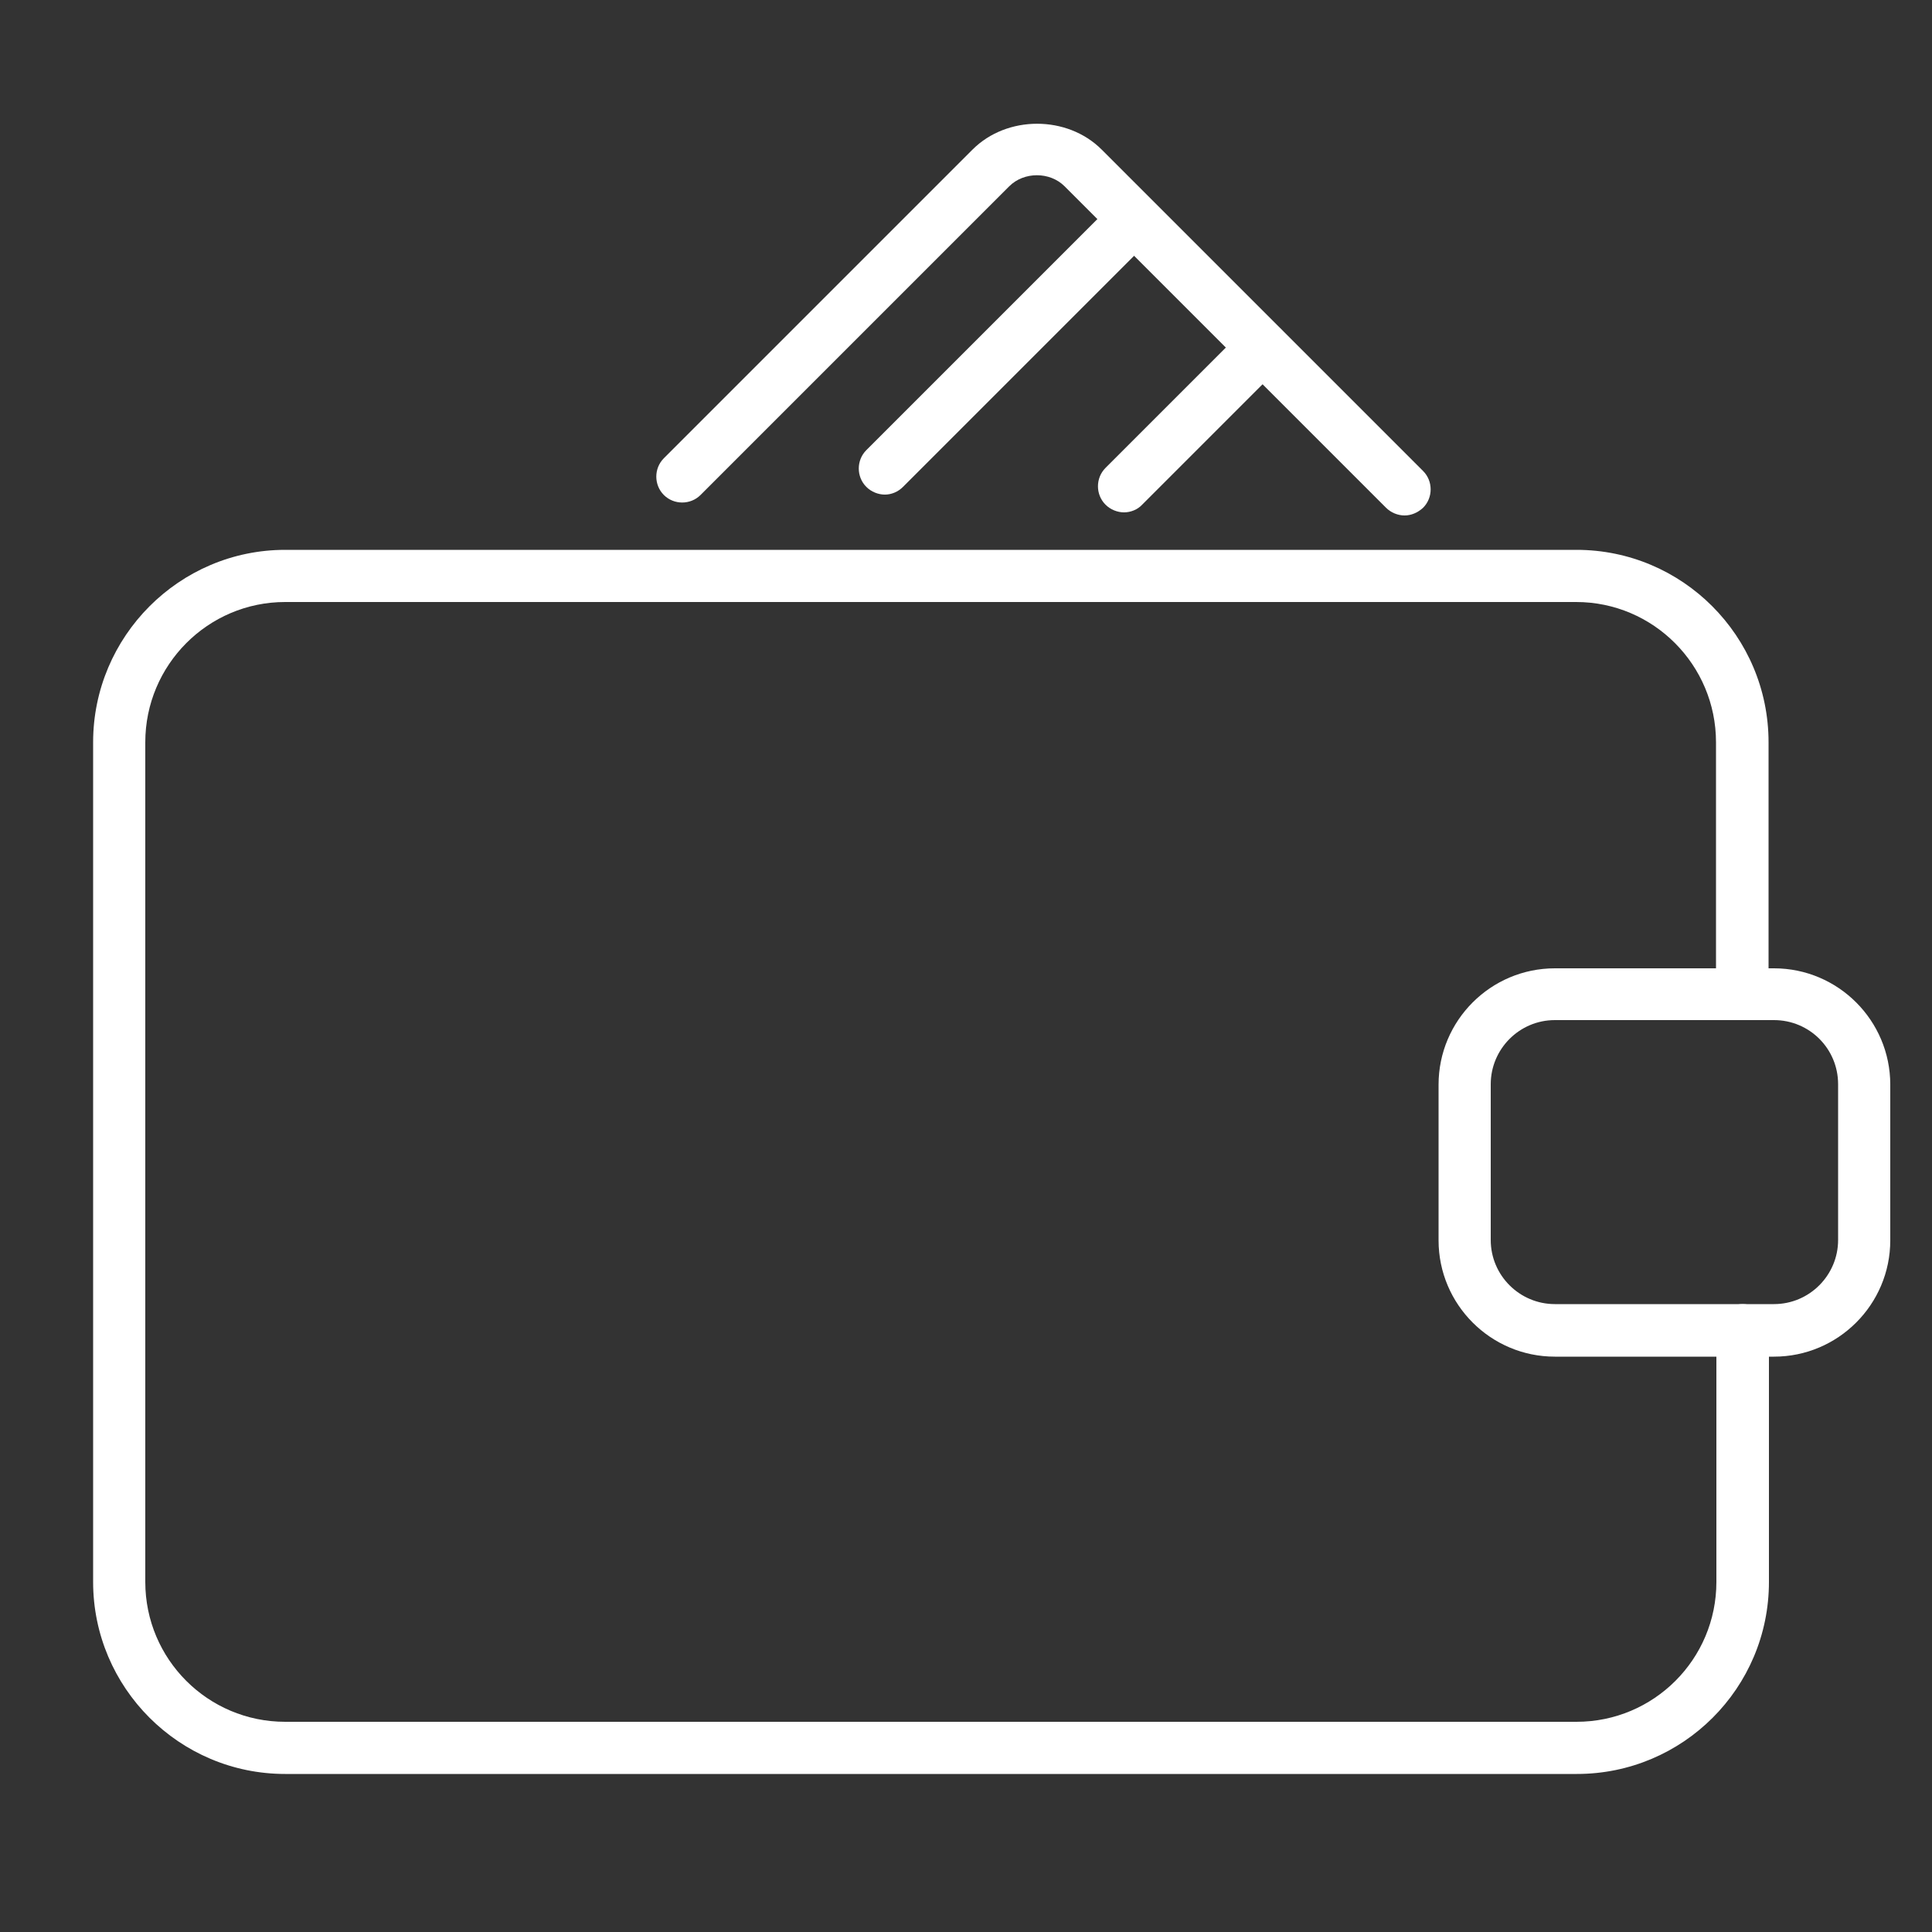 <?xml version="1.0" encoding="utf-8"?>
<!-- Generator: Adobe Illustrator 27.0.0, SVG Export Plug-In . SVG Version: 6.00 Build 0)  -->
<svg version="1.1" xmlns="http://www.w3.org/2000/svg" xmlns:xlink="http://www.w3.org/1999/xlink" x="0px" y="0px"
	 viewBox="0 0 50 50" style="enable-background:new 0 0 50 50;" xml:space="preserve">
<rect x="0" y="0" width="50" height="50" fill="#333333" stroke="none"/>
<style type="text/css">
	.st0{display:none;}
	.st1{display:inline;}
	.st2{fill:#1A1A1A;}
	.st3{fill:#FFFFFF;}
</style>
<g id="call" class="st0">
	<g class="st1">
		<g>
			<path class="st2" d="M34.24,45.99H16.55c-1.76,0-3.19-1.81-3.19-4.03V7.22c0-2.22,1.43-4.03,3.19-4.03h17.69
				c1.76,0,3.19,1.81,3.19,4.03v34.74C37.44,44.18,36,45.99,34.24,45.99z M16.55,4.59c-1.15,0-2.08,1.18-2.08,2.63v34.74
				c0,1.45,0.94,2.63,2.08,2.63h17.69c1.15,0,2.08-1.18,2.08-2.63V7.22c0-1.45-0.94-2.63-2.08-2.63H16.55z"/>
		</g>
		<g>
			<path class="st2" d="M36.88,10.18H13.91c-0.31,0-0.55-0.31-0.55-0.7c0-0.39,0.25-0.7,0.55-0.7h22.97c0.31,0,0.55,0.31,0.55,0.7
				C37.44,9.87,37.19,10.18,36.88,10.18z"/>
		</g>
		<g>
			<path class="st2" d="M36.88,40.4H13.91c-0.31,0-0.55-0.31-0.55-0.7c0-0.39,0.25-0.7,0.55-0.7h22.97c0.31,0,0.55,0.31,0.55,0.7
				C37.44,40.09,37.19,40.4,36.88,40.4z"/>
		</g>
		<g>
			<path class="st2" d="M26.69,43.16h-2.58c-0.31,0-0.55-0.31-0.55-0.7c0-0.39,0.25-0.7,0.55-0.7h2.58c0.31,0,0.55,0.31,0.55,0.7
				C27.24,42.84,27,43.16,26.69,43.16z"/>
		</g>
	</g>
</g>
<g id="pay">
	<g>
		<g>
			<g>
				<path class="st3" d="M40.81,45.91H7.38c-2.74,0-4.97-2.23-4.97-4.97V19.21c0-2.74,2.23-4.98,4.97-4.98h33.42
					c2.74,0,4.97,2.23,4.97,4.98v6.51c0,0.37-0.3,0.68-0.68,0.68c-0.37,0-0.68-0.3-0.68-0.68v-6.51c0-2-1.62-3.63-3.62-3.63H7.38
					c-2,0-3.62,1.63-3.62,3.63v21.73c0,2,1.62,3.62,3.62,3.62h33.42c2,0,3.62-1.62,3.62-3.62v-6.51c0-0.37,0.3-0.68,0.68-0.68
					c0.37,0,0.68,0.3,0.68,0.68v6.51C45.78,43.69,43.55,45.91,40.81,45.91z"/>
			</g>
			<g>
				<path class="st3" d="M45.91,35.11h-5.67c-1.66,0-3.01-1.35-3.01-3.01v-4.03c0-1.66,1.35-3.01,3.01-3.01h5.67
					c1.66,0,3.01,1.35,3.01,3.01v4.03C48.92,33.76,47.57,35.11,45.91,35.11z M40.24,26.4c-0.92,0-1.66,0.75-1.66,1.66v4.03
					c0,0.92,0.75,1.66,1.66,1.66h5.67c0.92,0,1.66-0.75,1.66-1.66v-4.03c0-0.92-0.74-1.66-1.66-1.66H40.24z"/>
			</g>
		</g>
		<g>
			<g>
				<path class="st3" d="M36.35,13.34c-0.17,0-0.35-0.07-0.48-0.2l-8.32-8.32c-0.38-0.38-1.05-0.38-1.43,0l-7.99,7.99
					c-0.26,0.26-0.69,0.26-0.95,0c-0.26-0.26-0.26-0.69,0-0.95l7.99-7.99c0.89-0.89,2.45-0.89,3.34,0l8.32,8.32
					c0.26,0.26,0.26,0.69,0,0.95C36.69,13.27,36.52,13.34,36.35,13.34z"/>
			</g>
			<g>
				<path class="st3" d="M22.9,12.8c-0.17,0-0.35-0.07-0.48-0.2c-0.26-0.26-0.26-0.69,0-0.95l6.45-6.45c0.26-0.26,0.69-0.26,0.95,0
					c0.26,0.26,0.26,0.69,0,0.95l-6.45,6.45C23.24,12.73,23.07,12.8,22.9,12.8z"/>
			</g>
			<g>
				<path class="st3" d="M29.09,13.26c-0.17,0-0.35-0.07-0.48-0.2c-0.26-0.26-0.26-0.69,0-0.95l3.59-3.59
					c0.26-0.26,0.69-0.26,0.95,0c0.26,0.26,0.26,0.69,0,0.95l-3.59,3.59C29.44,13.19,29.26,13.26,29.09,13.26z"/>
			</g>
		</g>
	</g>
</g>
<g id="contact" class="st0">
	<g class="st1">
		<g>
			<path class="st3" d="M48.01,40.74H3.14c-0.49,0-0.89-0.4-0.89-0.89V9.38c0-0.49,0.4-0.89,0.89-0.89h44.87
				c0.49,0,0.89,0.4,0.89,0.89v30.47C48.9,40.34,48.5,40.74,48.01,40.74z M4.02,38.96h43.1v-28.7H4.02V38.96z"/>
		</g>
		<g>
			<path class="st3" d="M25.57,31.7c-0.22,0-0.44-0.08-0.61-0.25L2.52,10.02c-0.35-0.34-0.37-0.9-0.03-1.25
				c0.34-0.36,0.9-0.37,1.26-0.03l21.82,20.85L47.4,8.74c0.35-0.34,0.92-0.33,1.26,0.03c0.34,0.35,0.33,0.92-0.03,1.25L26.18,31.45
				C26.01,31.61,25.79,31.7,25.57,31.7z"/>
		</g>
		<g>
			<path class="st3" d="M3.14,40.74c-0.23,0-0.47-0.09-0.64-0.27c-0.34-0.35-0.33-0.92,0.03-1.25l15.95-15.24
				c0.35-0.34,0.92-0.33,1.26,0.03c0.34,0.35,0.33,0.92-0.03,1.25L3.75,40.49C3.58,40.66,3.36,40.74,3.14,40.74z"/>
		</g>
		<g>
			<path class="st3" d="M48.01,40.74c-0.22,0-0.44-0.08-0.61-0.25L31.44,25.26c-0.35-0.34-0.37-0.9-0.03-1.25
				c0.34-0.36,0.9-0.37,1.26-0.03l15.95,15.24c0.35,0.34,0.37,0.9,0.03,1.25C48.48,40.65,48.24,40.74,48.01,40.74z"/>
		</g>
	</g>
</g>
<g id="symptoms" class="st0">
	<g class="st1">
		<g>
			<g>
				<path class="st3" d="M36.98,46.58H14.91c-0.15,0-0.3-0.06-0.41-0.17l-7.31-7.32c-0.11-0.11-0.17-0.25-0.17-0.41V4.44
					c0-0.32,0.26-0.57,0.57-0.57h29.39c0.32,0,0.57,0.26,0.57,0.57v5.92c0,0.32-0.26,0.57-0.57,0.57c-0.32,0-0.57-0.26-0.57-0.57
					V5.01H8.17v33.44l6.98,6.98h21.26V29.74c0-0.32,0.26-0.57,0.57-0.57c0.32,0,0.57,0.26,0.57,0.57v16.27
					C37.56,46.32,37.3,46.58,36.98,46.58z"/>
			</g>
			<g>
				<path class="st3" d="M14.91,46.58c-0.15,0-0.3-0.06-0.41-0.17l-7.31-7.32c-0.16-0.16-0.21-0.41-0.12-0.62
					c0.09-0.21,0.3-0.35,0.53-0.35h7.33c0.15,0,0.3,0.06,0.41,0.17c0.11,0.11,0.17,0.25,0.17,0.41l-0.01,7.32
					c0,0.23-0.14,0.44-0.35,0.53C15.06,46.56,14.99,46.58,14.91,46.58z M8.98,39.26l5.36,5.36l0.01-5.36H8.98z"/>
			</g>
		</g>
		<g>
			<g>
				<g>
					<path class="st3" d="M41.96,31.98c-0.56,0-1.12-0.21-1.55-0.64l-6.26-6.26c-0.34-0.34-0.34-0.9,0-1.25L36,21.98
						c0.35-0.35,0.91-0.34,1.25,0l6.26,6.26c0.85,0.85,0.85,2.24,0,3.1l0,0C43.08,31.76,42.52,31.98,41.96,31.98z M43.1,30.93
						L43.1,30.93L43.1,30.93z M35.15,24.45l6.07,6.07c0.41,0.41,1.07,0.41,1.48,0c0.41-0.41,0.41-1.07,0-1.48l-6.07-6.07
						L35.15,24.45z"/>
				</g>
				<g>
					<path class="st3" d="M34.76,24.61L34.76,24.61c-0.15,0-0.3-0.06-0.41-0.17l-1.4-1.4c-0.22-0.22-0.22-0.59,0-0.81
						c0.22-0.22,0.59-0.22,0.81,0l0.99,0.99l0.64-0.64l-0.99-0.99c-0.22-0.22-0.22-0.59,0-0.81c0.22-0.22,0.59-0.22,0.81,0l1.4,1.4
						c0.11,0.11,0.17,0.25,0.17,0.41c0,0.15-0.06,0.3-0.17,0.41l-1.45,1.45C35.06,24.55,34.91,24.61,34.76,24.61z"/>
				</g>
				<g>
					<path class="st3" d="M28.75,24.77c-2.19,0-4.25-0.85-5.79-2.4c-1.55-1.55-2.4-3.6-2.4-5.79c0-2.19,0.85-4.25,2.4-5.79
						c1.55-1.55,3.6-2.4,5.79-2.4s4.25,0.85,5.79,2.4l0,0l0,0c1.55,1.55,2.4,3.6,2.4,5.79c0,2.19-0.85,4.25-2.4,5.79
						C33,23.92,30.94,24.77,28.75,24.77z M28.75,9.53c-1.88,0-3.65,0.73-4.98,2.06c-1.33,1.33-2.06,3.1-2.06,4.98
						c0,1.88,0.73,3.65,2.06,4.98c1.33,1.33,3.1,2.06,4.98,2.06c1.88,0,3.65-0.73,4.98-2.06c1.33-1.33,2.06-3.1,2.06-4.98
						c0-1.88-0.73-3.65-2.06-4.98l0,0C32.4,10.26,30.63,9.53,28.75,9.53z"/>
				</g>
			</g>
		</g>
		<g>
			<g>
				<path class="st3" d="M19.6,12.9h-7.55c-0.32,0-0.57-0.26-0.57-0.57s0.26-0.57,0.57-0.57h7.55c0.32,0,0.57,0.26,0.57,0.57
					S19.91,12.9,19.6,12.9z"/>
			</g>
			<g>
				<path class="st3" d="M18.55,18.06h-6.51c-0.32,0-0.57-0.26-0.57-0.57c0-0.32,0.26-0.57,0.57-0.57h6.51
					c0.32,0,0.57,0.26,0.57,0.57C19.13,17.8,18.87,18.06,18.55,18.06z"/>
			</g>
			<g>
				<path class="st3" d="M19.6,23.22h-7.55c-0.32,0-0.57-0.26-0.57-0.57s0.26-0.57,0.57-0.57h7.55c0.32,0,0.57,0.26,0.57,0.57
					S19.91,23.22,19.6,23.22z"/>
			</g>
			<g>
				<path class="st3" d="M32.53,28.37H12.05c-0.32,0-0.57-0.26-0.57-0.57c0-0.32,0.26-0.57,0.57-0.57h20.49
					c0.32,0,0.57,0.26,0.57,0.57C33.11,28.12,32.85,28.37,32.53,28.37z"/>
			</g>
			<g>
				<path class="st3" d="M32.53,33.53H12.05c-0.32,0-0.57-0.26-0.57-0.57c0-0.32,0.26-0.57,0.57-0.57h20.49
					c0.32,0,0.57,0.26,0.57,0.57C33.11,33.28,32.85,33.53,32.53,33.53z"/>
			</g>
			<g>
				<path class="st3" d="M32.53,38.69H20.07c-0.32,0-0.57-0.26-0.57-0.57c0-0.32,0.26-0.57,0.57-0.57h12.46
					c0.32,0,0.57,0.26,0.57,0.57C33.11,38.43,32.85,38.69,32.53,38.69z"/>
			</g>
		</g>
	</g>
</g>
</svg>
